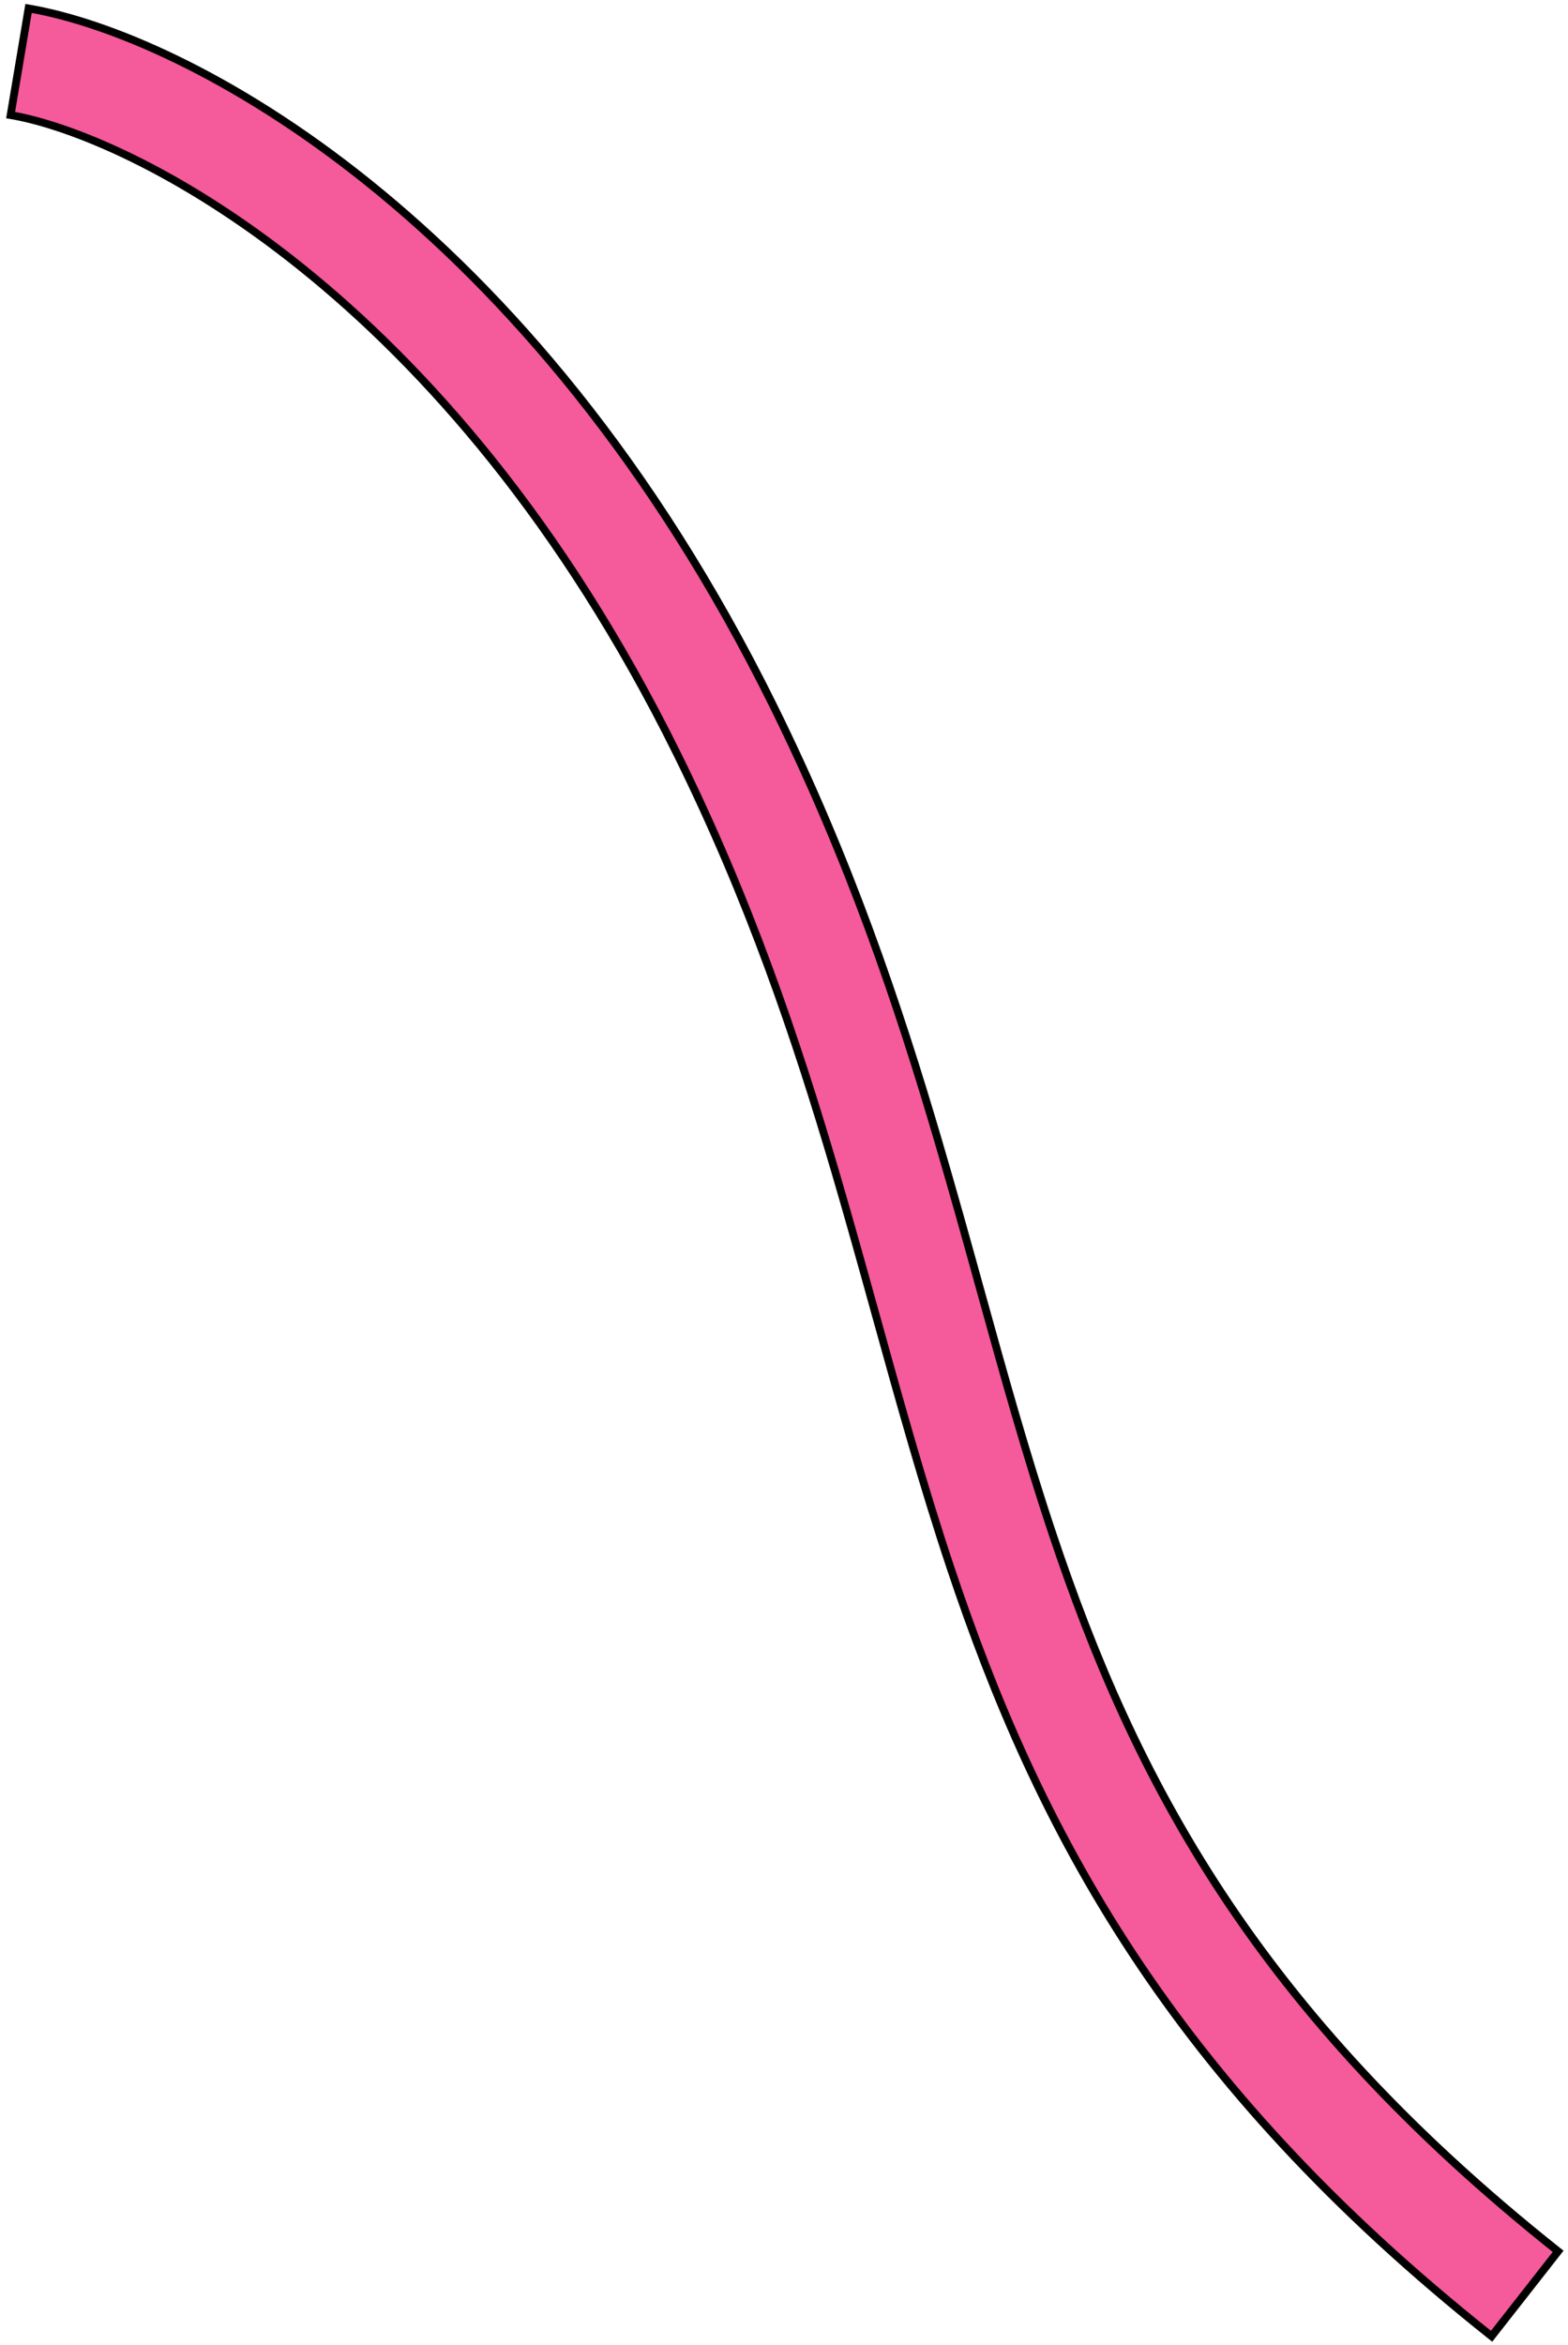 <?xml version="1.0" encoding="UTF-8"?> <svg xmlns="http://www.w3.org/2000/svg" width="202" height="302" viewBox="0 0 202 302" fill="none"> <path fill-rule="evenodd" clip-rule="evenodd" d="M107.613 150.953C102.528 133.657 96.505 115.867 87.239 97.116C57.608 37.15 16.458 17.401 1.367 14.822L3.679 1.085C23.821 4.528 68.361 27.634 99.629 90.913C109.395 110.676 115.684 129.317 120.883 147.003C122.807 153.547 124.556 159.861 126.266 166.031C129.24 176.766 132.093 187.066 135.534 197.381C146.109 229.082 161.664 258.943 200.726 289.966L192.156 300.904C150.588 267.889 133.671 235.555 122.415 201.812C118.877 191.205 115.837 180.244 112.783 169.232C111.093 163.138 109.399 157.028 107.613 150.953Z" fill="#F55A9B" stroke="black"></path> </svg> 